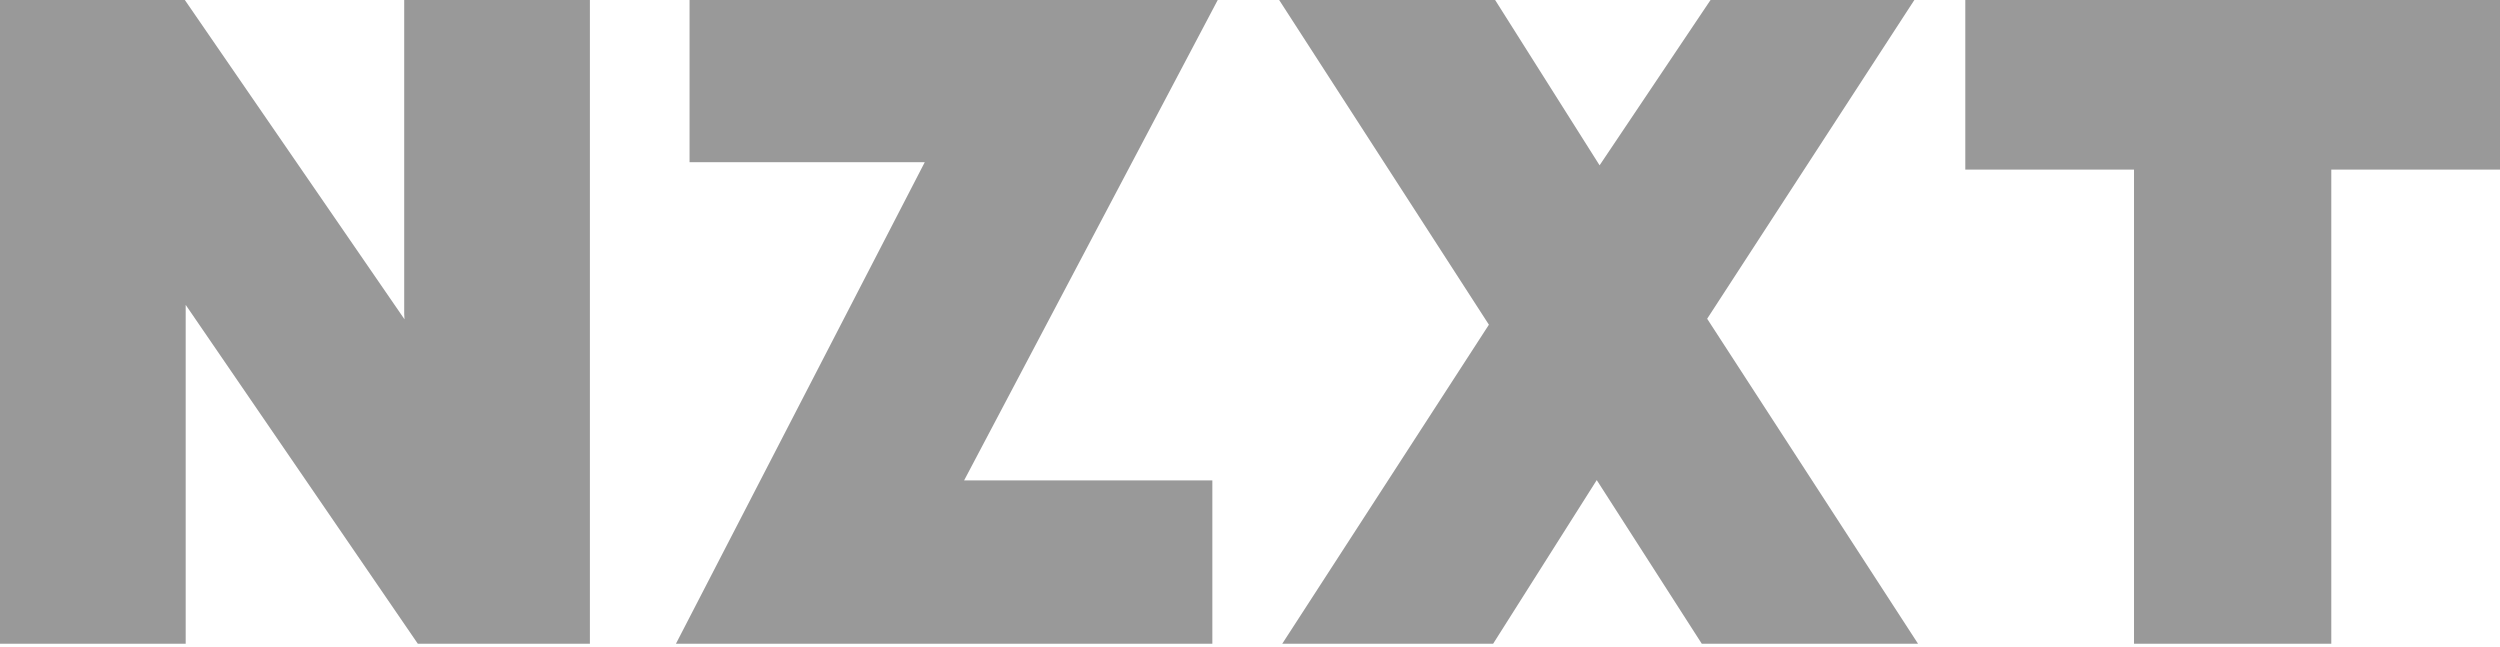 <svg width="116" height="30" viewBox="0 0 116 30" fill="none" xmlns="http://www.w3.org/2000/svg">
<path d="M116 0H91.19V7.868H99.018V29.868H108.172V7.868H116V0ZM88.826 0H79.369L74.221 7.671L69.374 0H59.353L69.085 15.066L59.497 29.868H69.282L74.089 22.276L78.962 29.868H88.996L79.212 14.79L88.826 0ZM18.755 14.566L18.769 14.816L8.577 0H0V29.868H8.616V14.146L19.386 29.868H27.371V0H18.755V14.566ZM31.995 0V7.526H42.909L31.364 29.868H56.253V22.29H44.735L56.503 0H31.995Z" fill="black" fill-opacity="0.4"/>
</svg>
